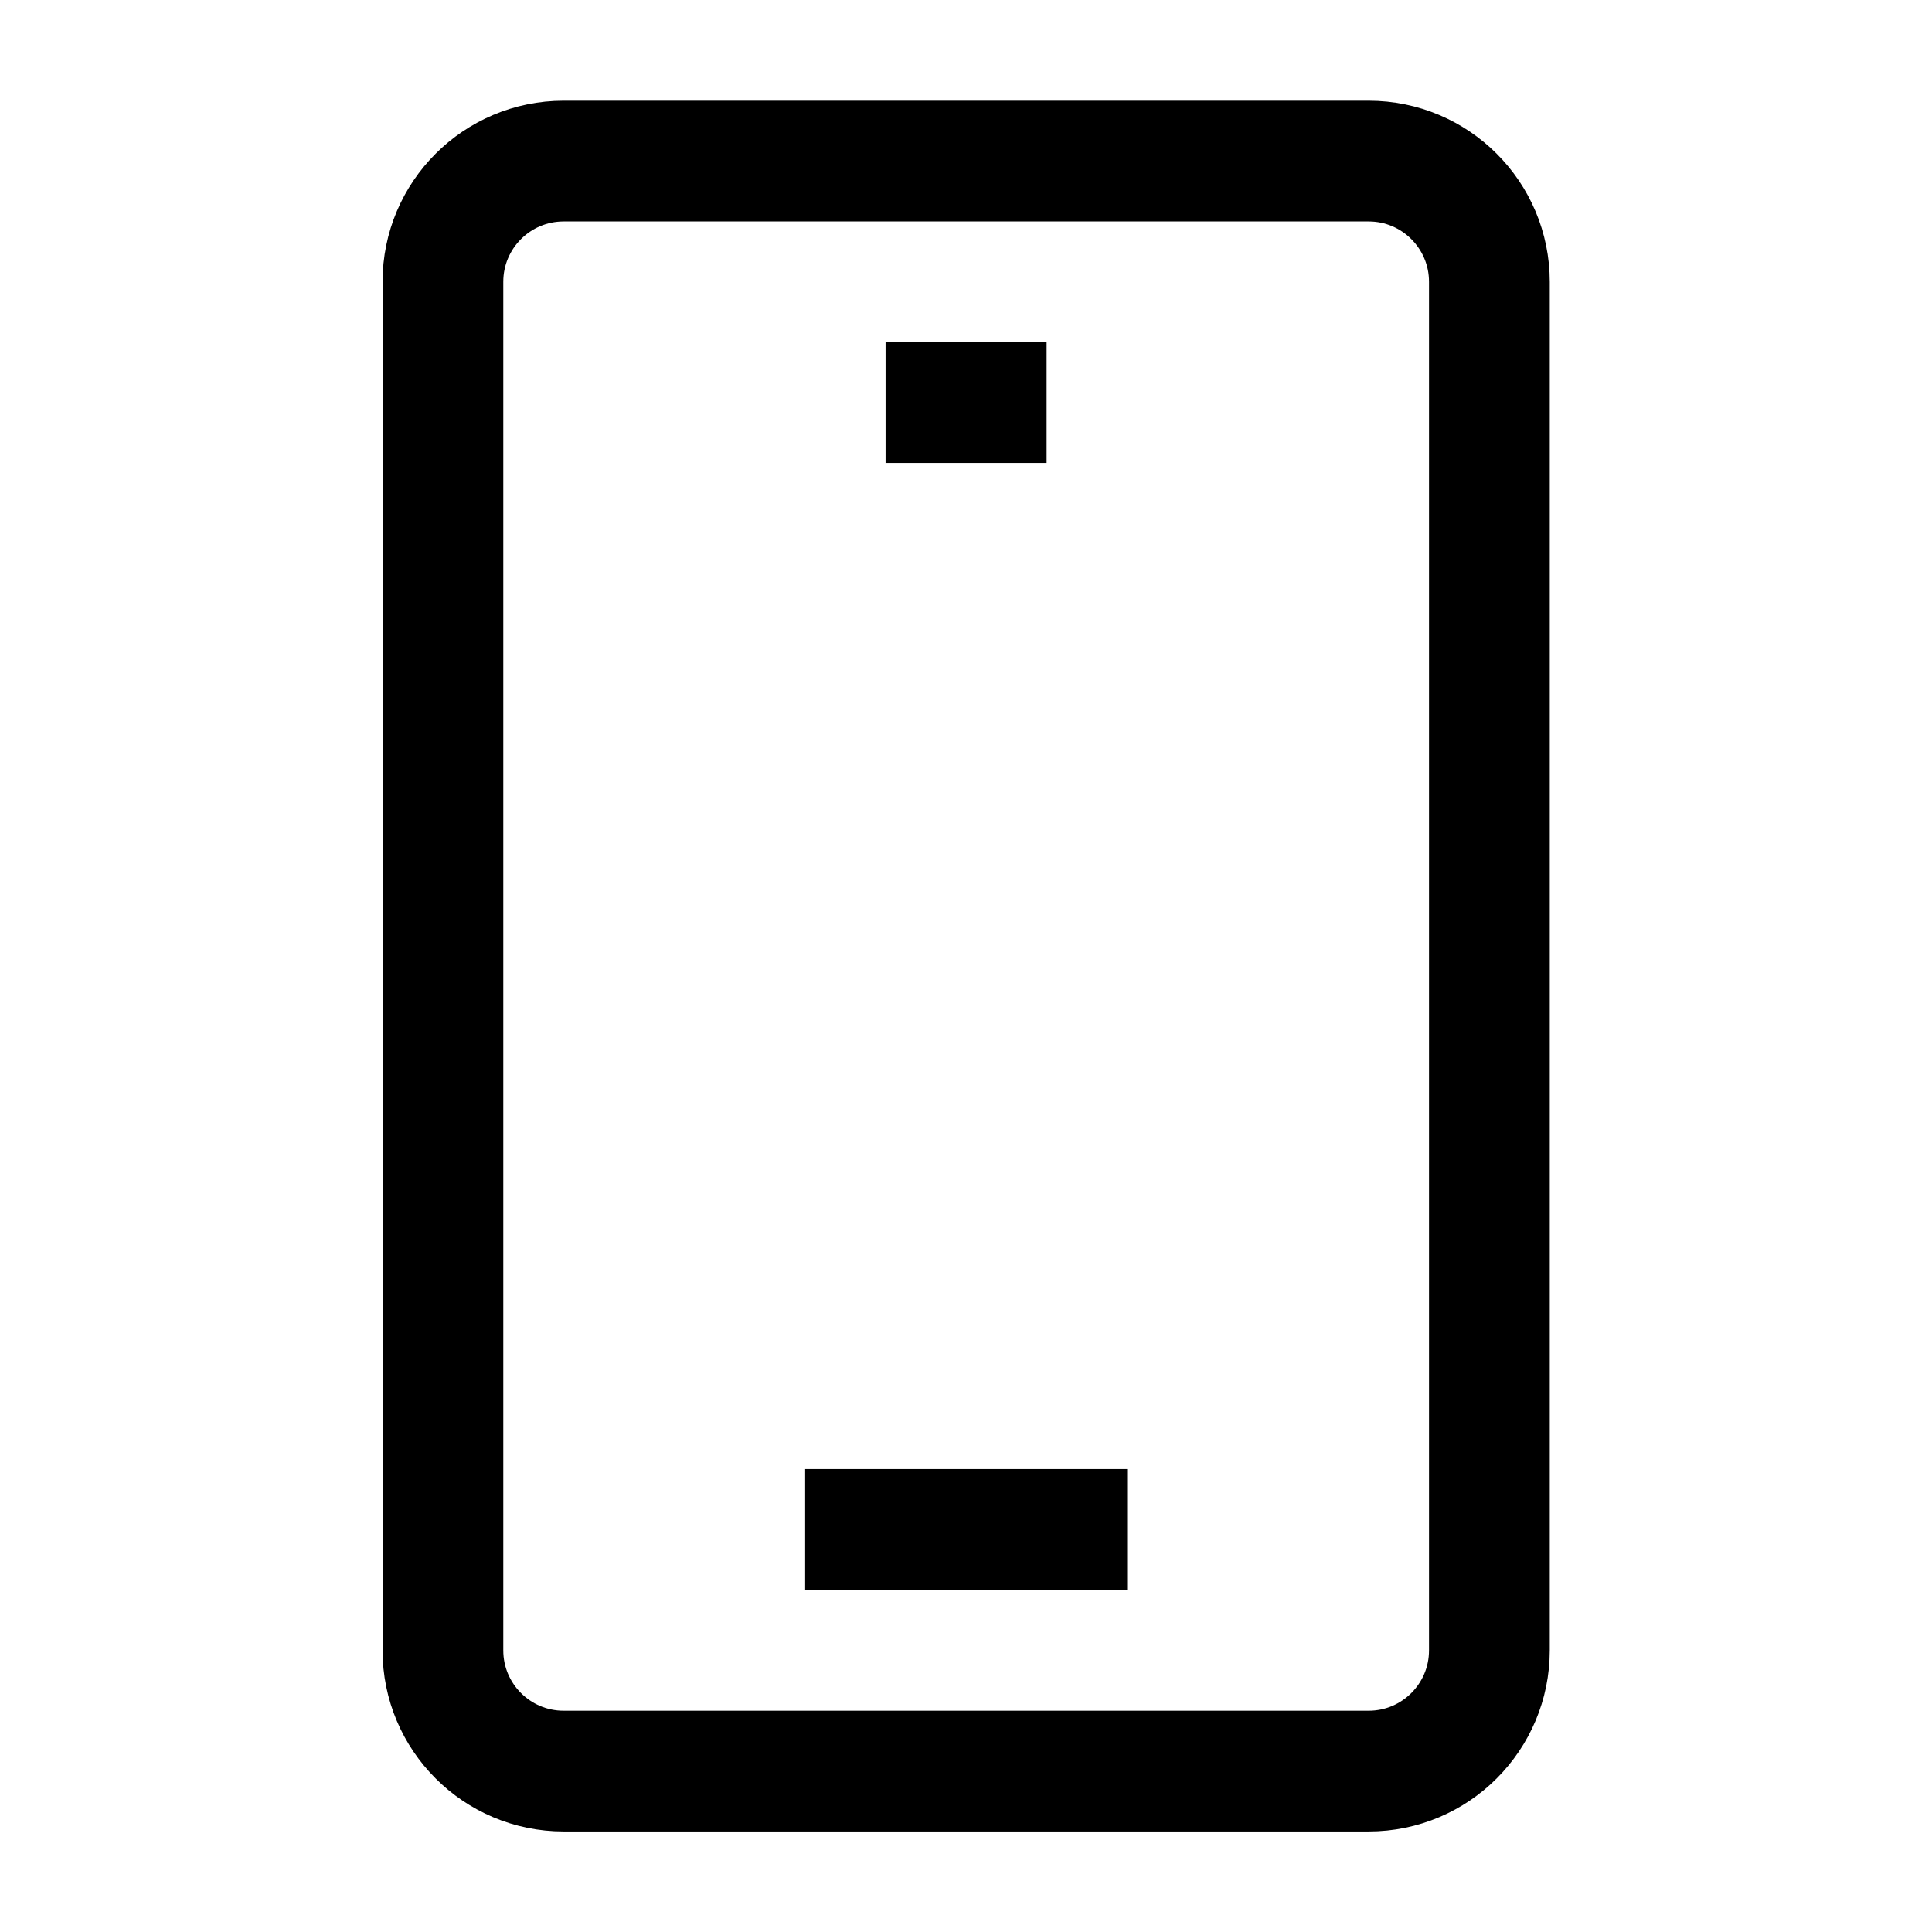 <svg xmlns="http://www.w3.org/2000/svg" fill="none" viewBox="0 0 32 32" height="32" width="32">
<path stroke-width="2" stroke="black" d="M22.669 2.668H9.336C8.231 2.668 7.336 3.563 7.336 4.668V27.335C7.336 28.439 8.231 29.335 9.336 29.335H22.669C23.774 29.335 24.669 28.439 24.669 27.335V4.668C24.669 3.563 23.774 2.668 22.669 2.668Z"></path>
<path stroke-width="2" stroke="black" d="M14.668 6.668H17.335"></path>
<path stroke-width="2" stroke="black" d="M13.336 25.332H18.669"></path>
</svg>
